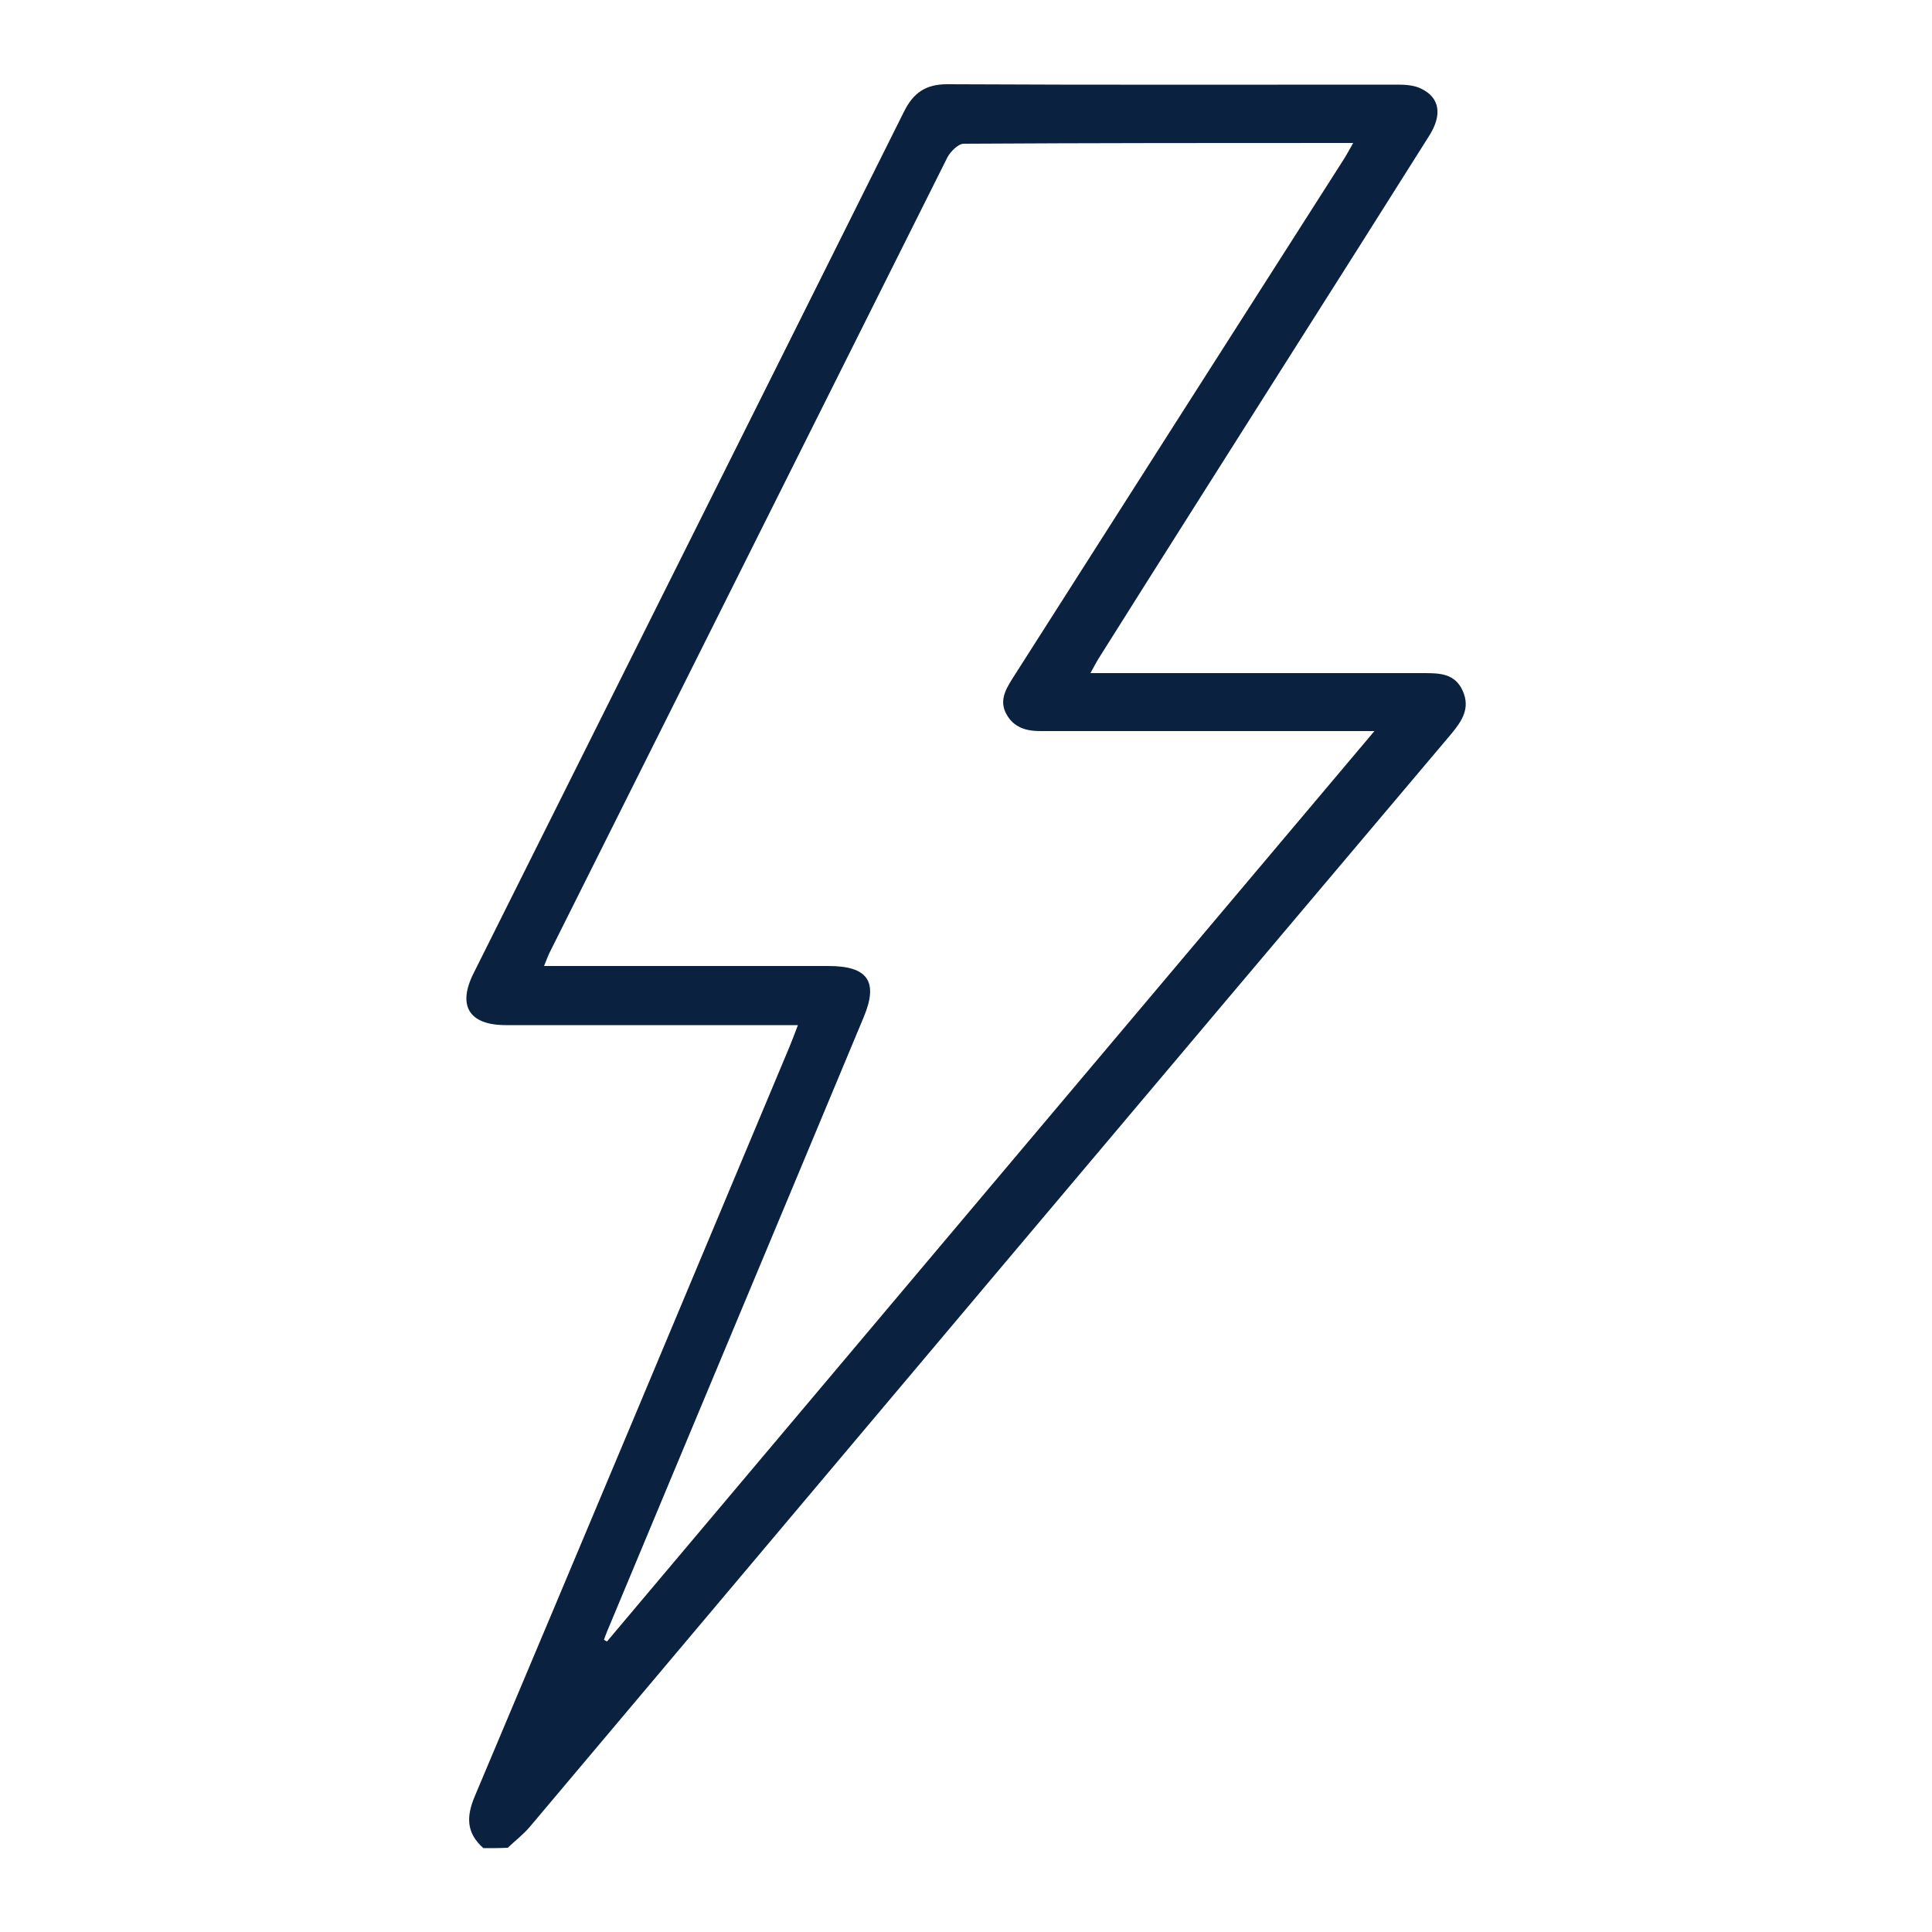 <?xml version="1.0" encoding="utf-8"?>
<!-- Generator: Adobe Illustrator 27.8.0, SVG Export Plug-In . SVG Version: 6.00 Build 0)  -->
<svg version="1.1" id="Layer_1" xmlns="http://www.w3.org/2000/svg" xmlns:xlink="http://www.w3.org/1999/xlink" x="0px" y="0px"
	 viewBox="0 0 500 500" style="enable-background:new 0 0 500 500;" xml:space="preserve">
<style type="text/css">
	.st0{fill:#0A2240;}
</style>
<g>
	<path class="st0" d="M125.1,478.3c-4.4-3.9-4.5-8.1-2.2-13.5c27.2-64.5,54.3-129.1,81.3-193.6c0.7-1.7,1.4-3.5,2.3-5.9
		c-2.1,0-3.6,0-5.2,0c-23.5,0-47,0-70.4,0c-9.5,0-12.6-5-8.3-13.5c37.1-74.3,74.3-148.6,111.4-223c2.4-4.8,5.6-7,11.1-7
		c38.9,0.2,77.9,0.1,116.8,0.1c2,0,4.3,0.2,6,1.1c4.7,2.3,5.4,6.7,2,12.1c-12.8,20.3-25.7,40.7-38.6,61
		c-15.5,24.5-31,48.9-46.4,73.4c-0.8,1.2-1.5,2.5-2.7,4.7c2.2,0,3.7,0,5.2,0c27,0,54.1,0,81.1,0c4.2,0,8.1,0.1,10.1,4.7
		c1.9,4.4-0.2,7.6-2.9,10.9C296.1,284,216.6,378.4,137.1,472.8c-1.7,2-3.8,3.6-5.7,5.4C129.3,478.3,127.2,478.3,125.1,478.3z
		 M355.7,189.2c-2.7,0-4.3,0-5.9,0c-25.8,0-51.7,0-77.5,0c-1,0-2.1,0-3.1,0c-3.6,0-6.8-0.9-8.7-4.3c-1.9-3.4-0.4-6.2,1.4-9.1
		c28.5-44.7,57-89.4,85.5-134c0.9-1.4,1.7-2.8,2.8-4.8c-34.3,0-67.6,0-100.8,0.2c-1.4,0-3.4,2-4.2,3.5
		C211,109.1,176.7,177.6,142.5,246c-0.6,1.1-1,2.3-1.7,4c2.2,0,3.8,0,5.4,0c22.7,0,45.5,0,68.2,0c10.2,0,13,4,9.1,13.3
		c-21.8,52.3-43.7,104.5-65.5,156.8c-0.6,1.4-1.2,2.8-1.7,4.3c0.3,0.1,0.5,0.3,0.8,0.4C223,346.6,288.9,268.4,355.7,189.2z"/>
</g>
</svg>
